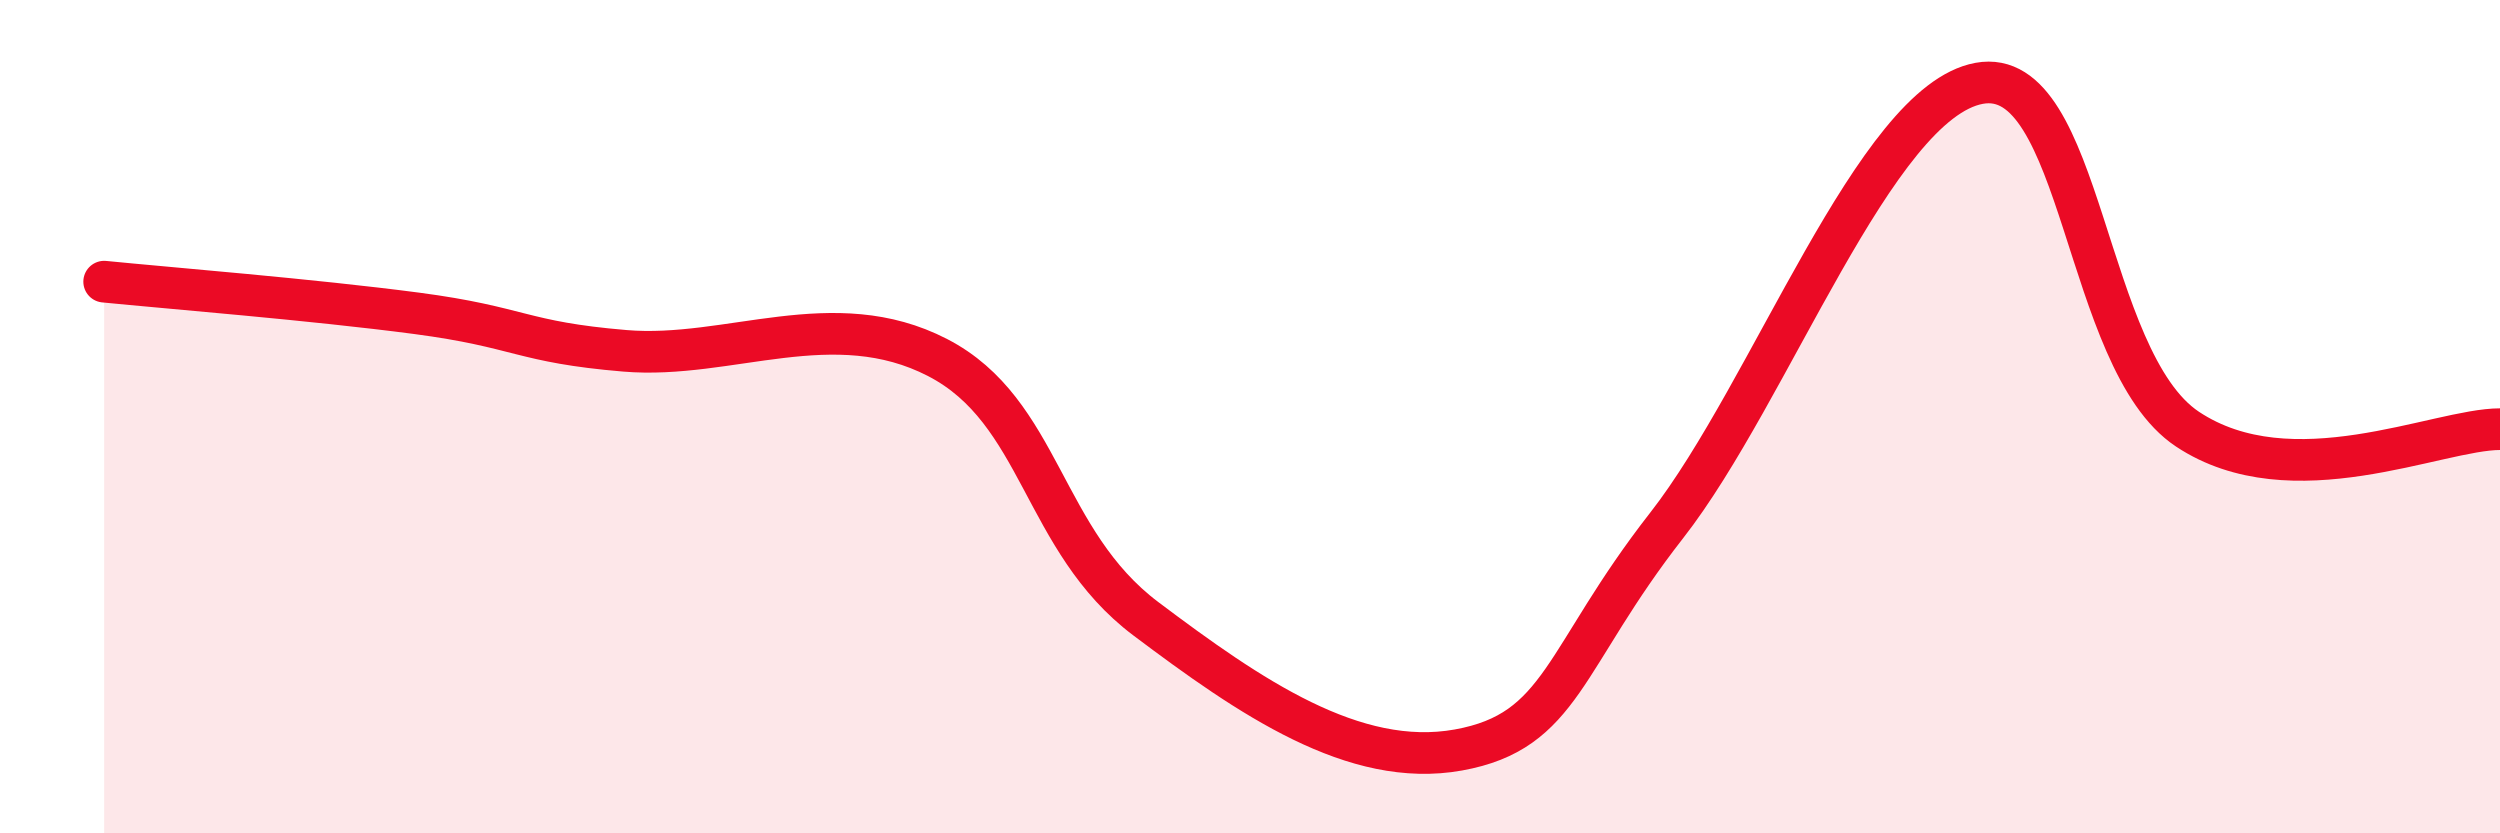 
    <svg width="60" height="20" viewBox="0 0 60 20" xmlns="http://www.w3.org/2000/svg">
      <path
        d="M 2.5,6.76 C 4,6.91 7.5,7.19 10,7.52 C 12.5,7.85 12.5,8.21 15,8.42 C 17.5,8.63 20,7.29 22.5,8.58 C 25,9.87 25,12.97 27.5,14.85 C 30,16.73 32.5,18.45 35,18 C 37.5,17.55 37.5,15.81 40,12.61 C 42.5,9.41 45,2.46 47.5,2 C 50,1.54 50,8.64 52.5,10.3 C 55,11.96 58.5,10.3 60,10.3L60 20L2.5 20Z"
        fill="#EB0A25"
        opacity="0.1"
        stroke-linecap="round"
        stroke-linejoin="round"
      />
      <path
        d="M 2.5,6.76 C 4,6.91 7.5,7.19 10,7.52 C 12.5,7.85 12.5,8.21 15,8.42 C 17.5,8.63 20,7.29 22.5,8.58 C 25,9.87 25,12.97 27.5,14.85 C 30,16.73 32.5,18.45 35,18 C 37.5,17.55 37.5,15.81 40,12.61 C 42.5,9.41 45,2.46 47.5,2 C 50,1.54 50,8.64 52.5,10.3 C 55,11.96 58.5,10.3 60,10.3"
        stroke="#EB0A25"
        stroke-width="1"
        fill="none"
        stroke-linecap="round"
        stroke-linejoin="round"
      />
    </svg>
  